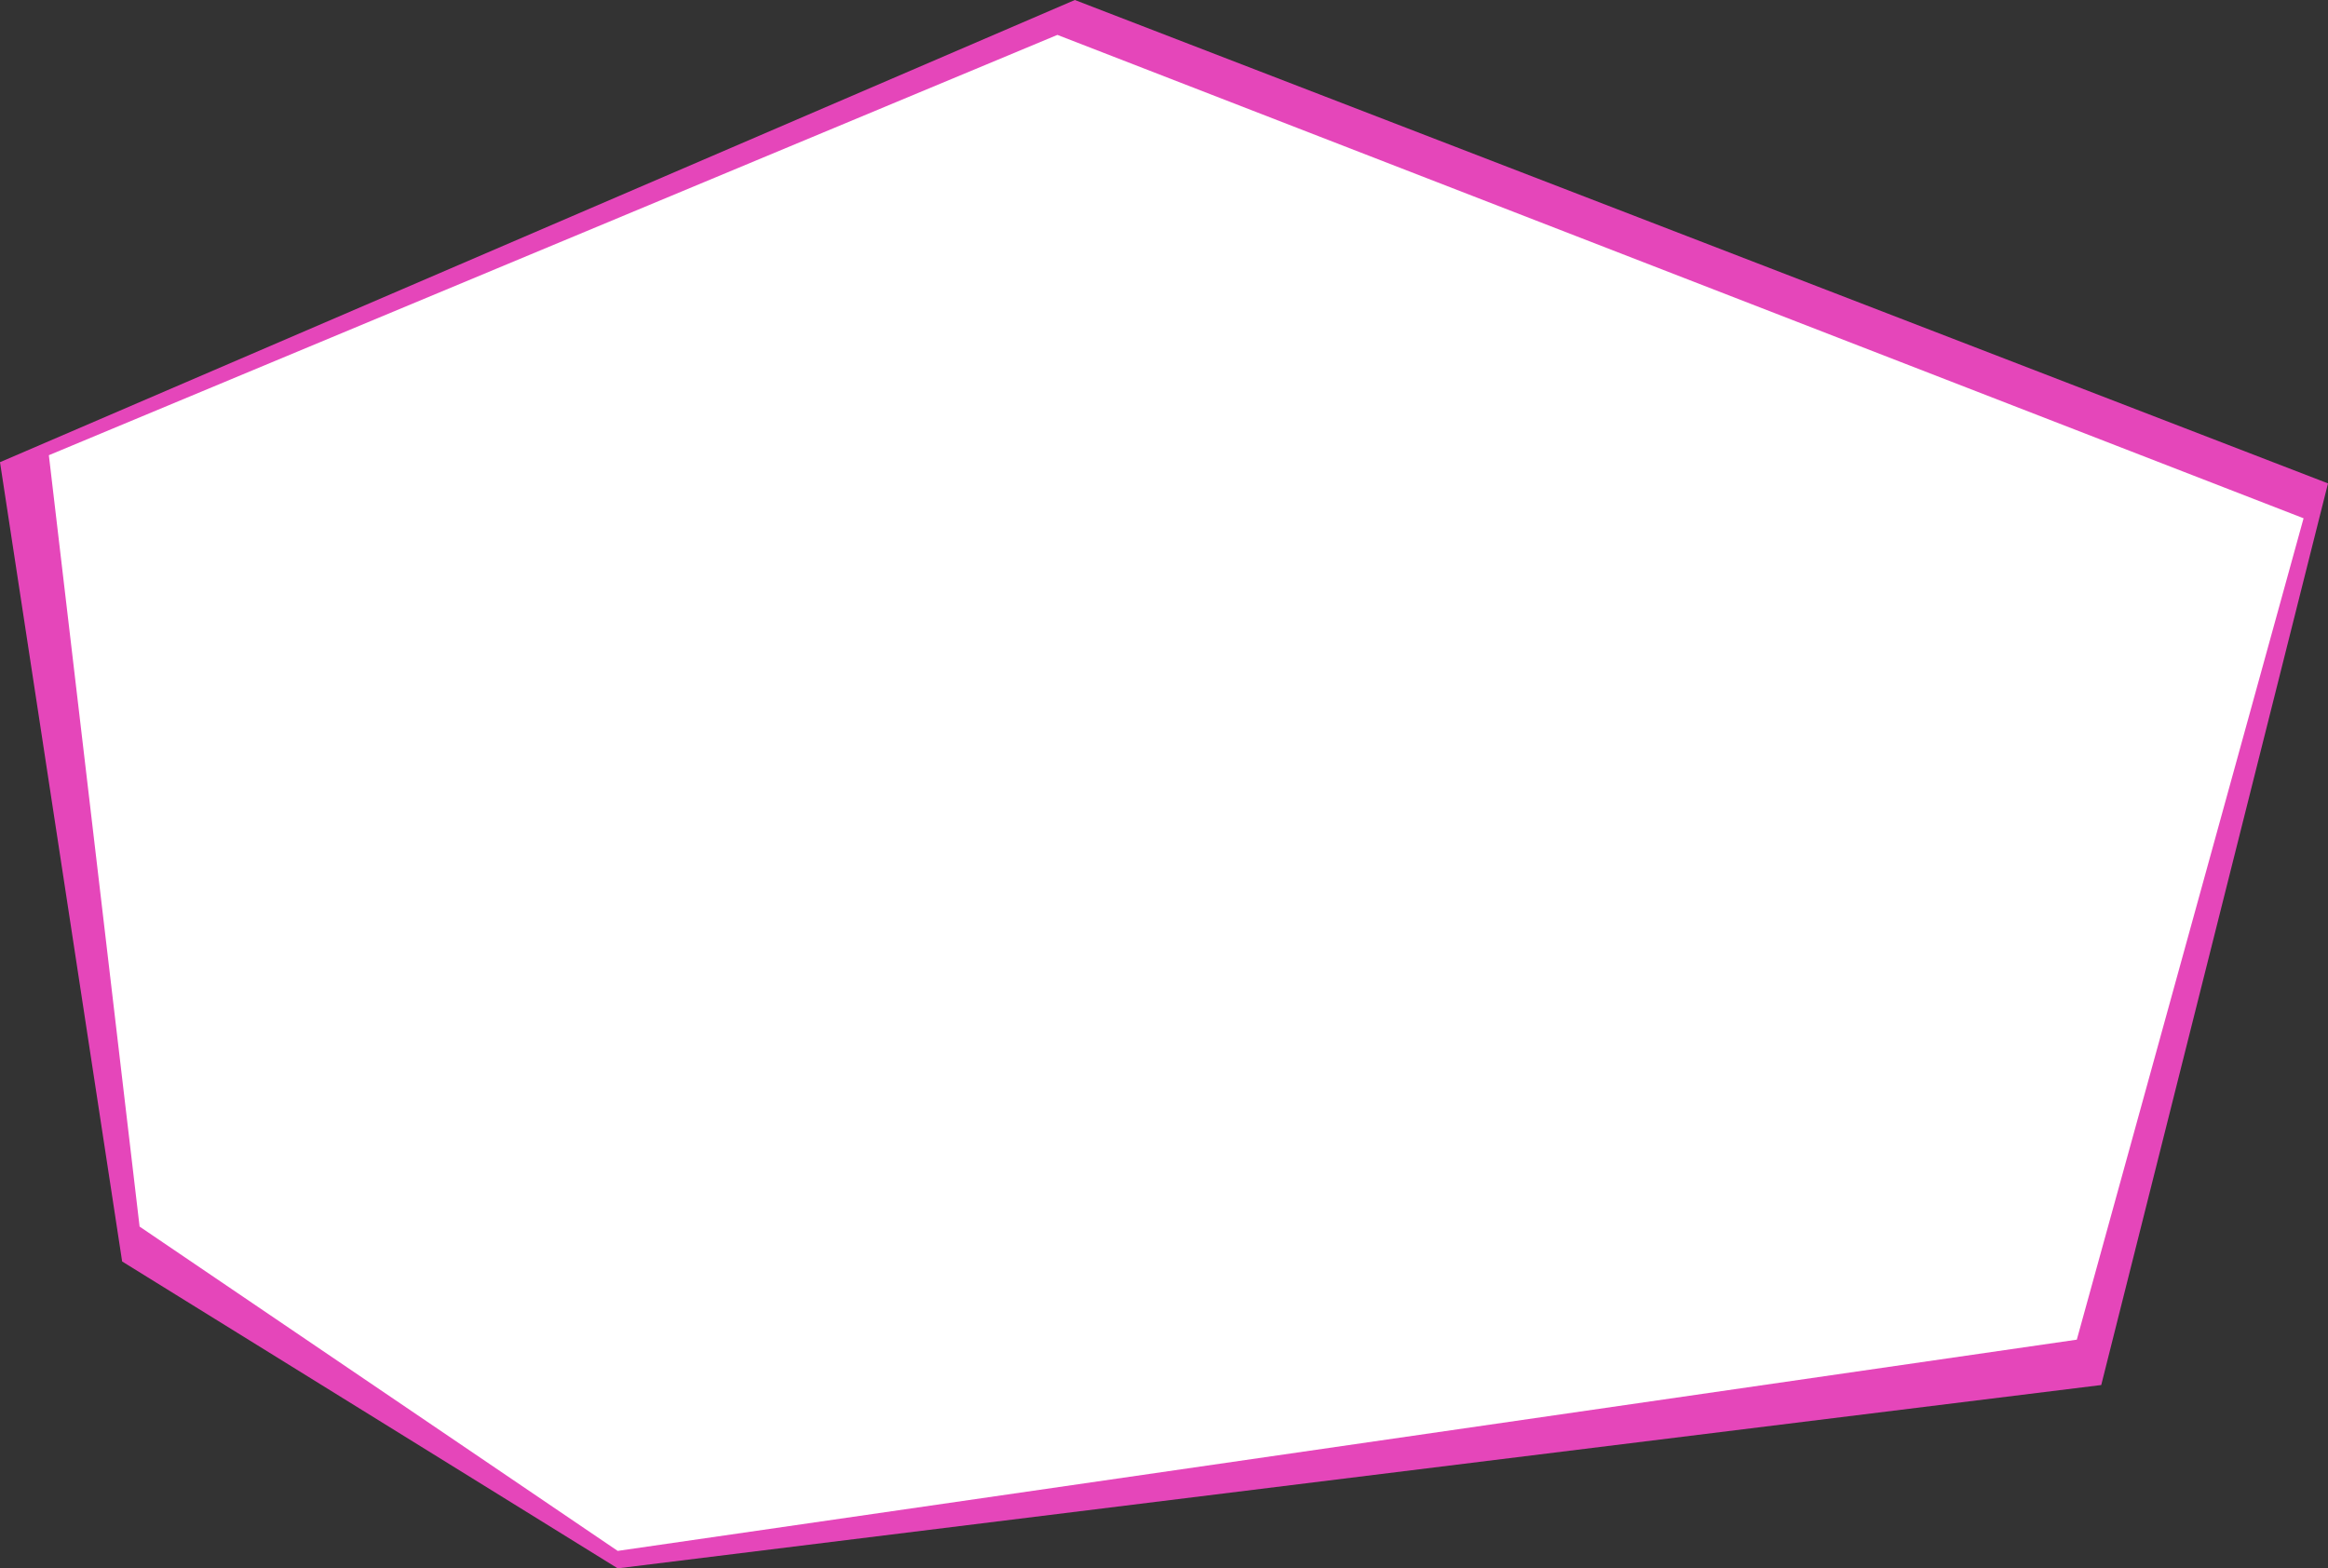 <svg xmlns="http://www.w3.org/2000/svg" width="667.094" height="449.453" viewBox="0 0 667.094 449.453">
  <rect x="0" y="0" width="667.094" height="449.453" fill="#333333" stroke="none"/>
  <g id="グループ_601" data-name="グループ 601" transform="translate(-182 -250)">
    <path id="パス_1271" data-name="パス 1271" d="M-59,349.341,249,216.89,608.094,355.417l-64.98,258.391L118,666.343-24,578.4Z" transform="translate(241 33.11)" fill="#e546ba"/>
    <path id="パス_1270" data-name="パス 1270" d="M-40,357.341,249,236.89,606.094,375.417l-64.98,235.391L123,671.343-14,578.4Z" transform="translate(236 23.11)" fill="#fff"/>
  </g>
</svg>

